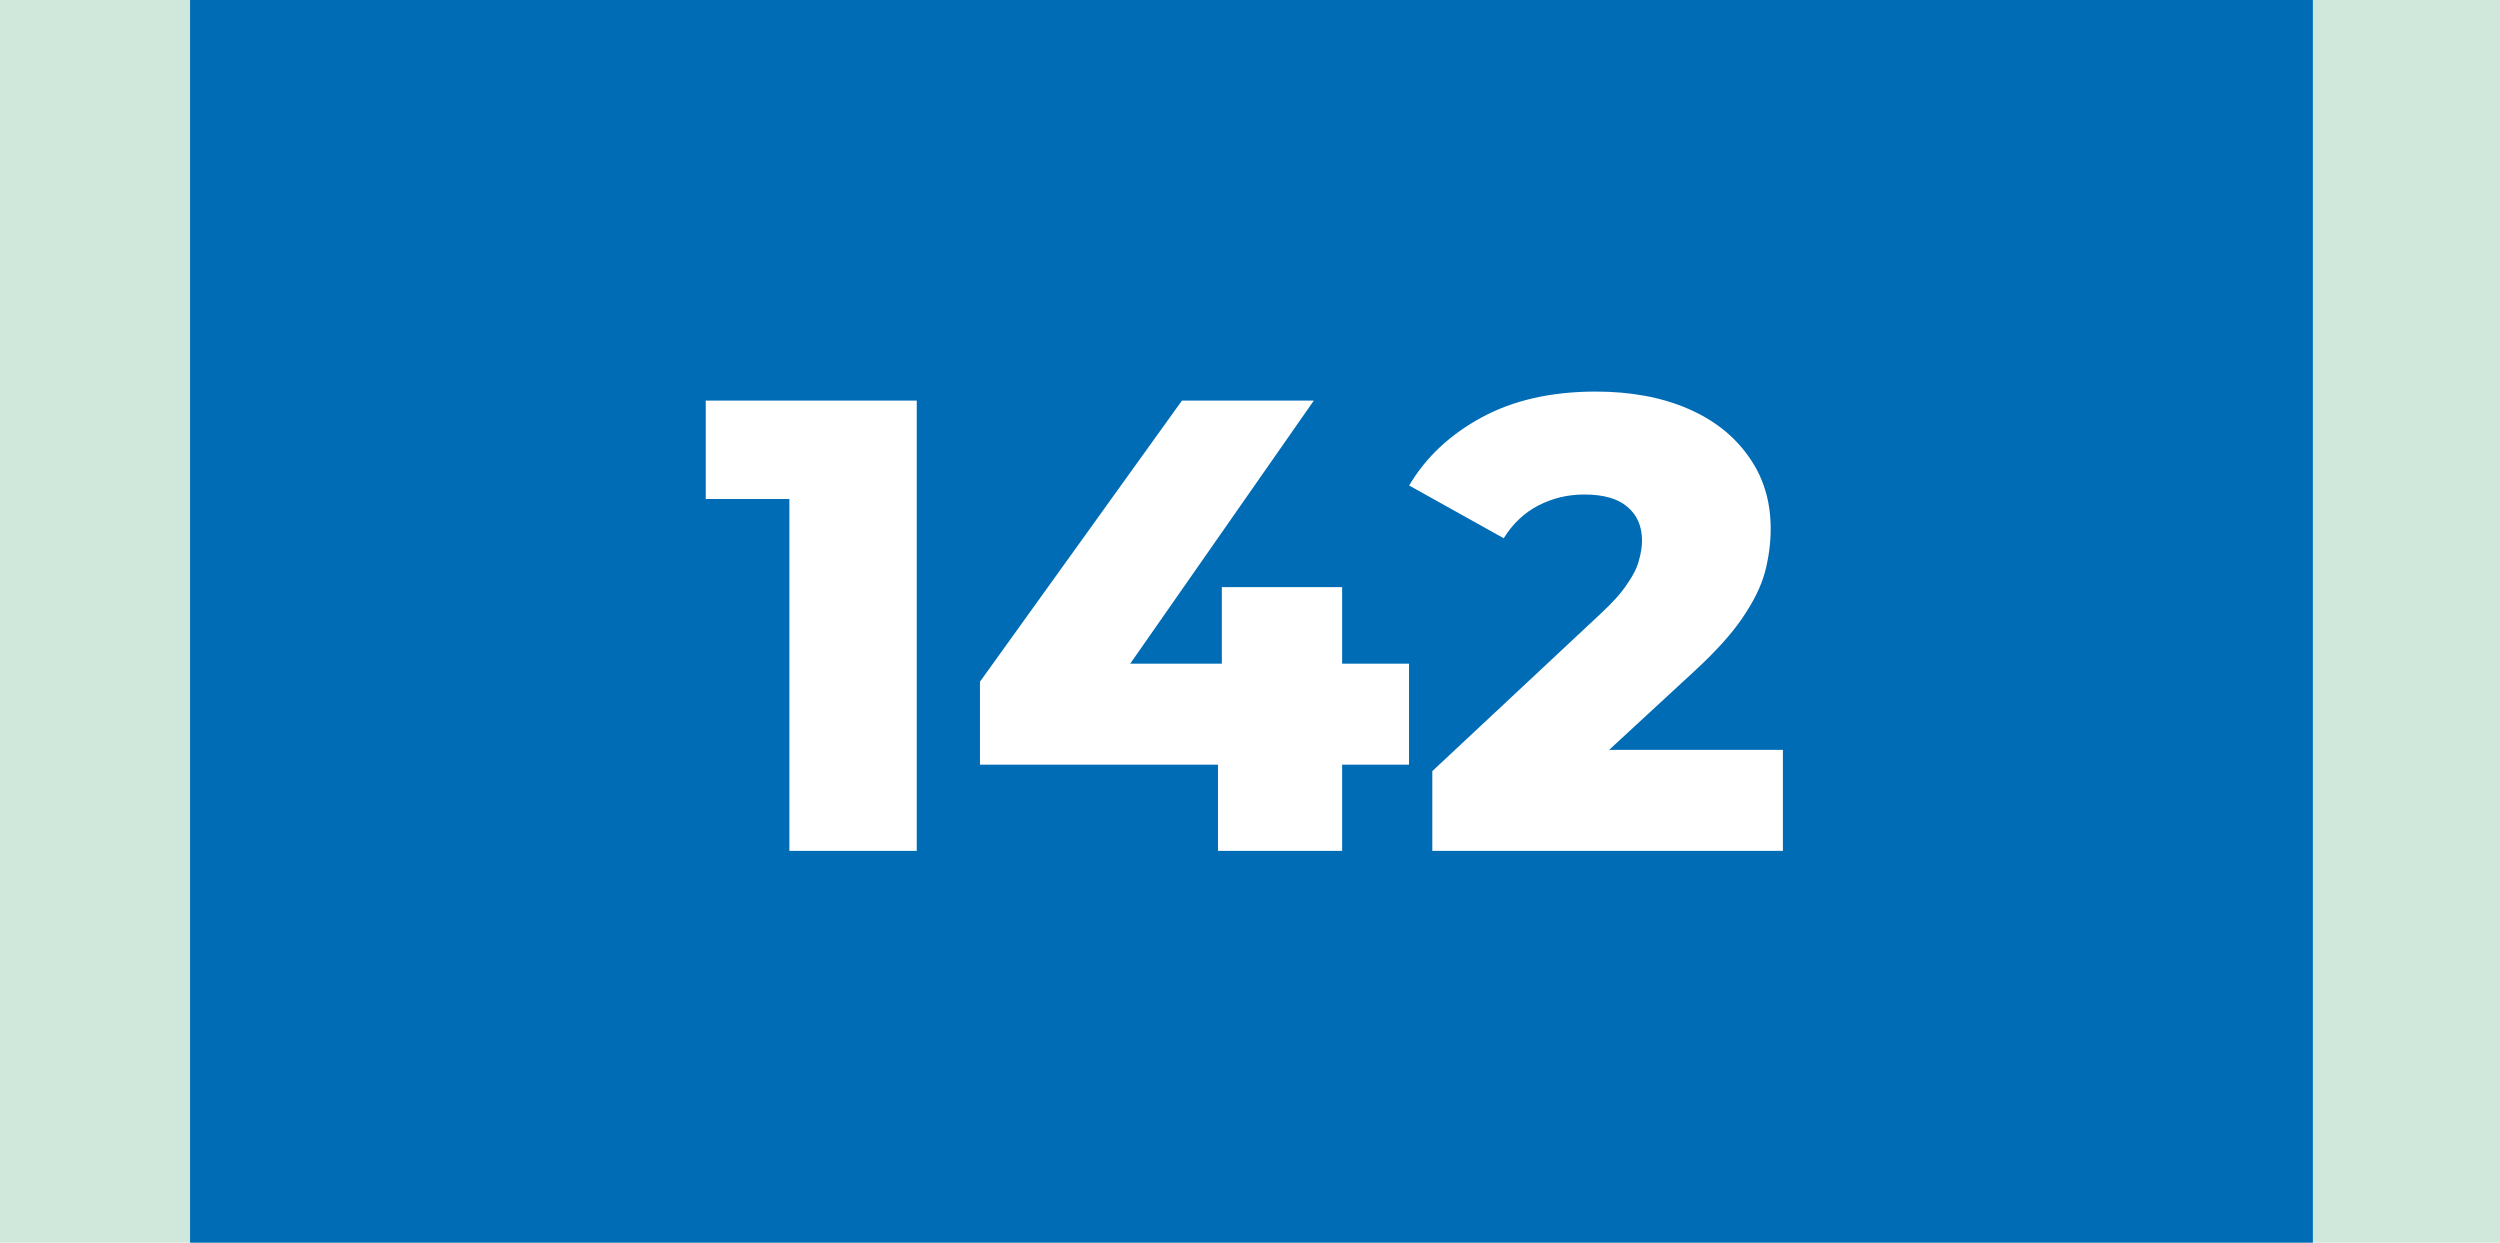 <?xml version="1.0" encoding="UTF-8"?> <svg xmlns="http://www.w3.org/2000/svg" width="855" height="425" viewBox="0 0 855 425" fill="none"><rect width="855" height="425" fill="#D0E8DC"></rect><rect x="65" width="726" height="425" fill="#006CB5"></rect><path d="M269.969 291V152.62L288.669 170.66H241.369V137H313.529V291H269.969ZM335.149 261.52V233.14L404.229 137H449.329L382.229 233.14L361.549 226.98H481.889V261.52H335.149ZM416.549 291V261.52L417.869 226.98V200.8H459.009V291H416.549ZM489.852 291V263.72L547.492 209.82C551.599 206.007 554.605 202.633 556.512 199.7C558.565 196.767 559.885 194.127 560.472 191.78C561.205 189.287 561.572 187.013 561.572 184.96C561.572 179.973 559.885 176.087 556.512 173.3C553.285 170.513 548.372 169.12 541.772 169.12C536.199 169.12 530.992 170.367 526.152 172.86C521.312 175.353 517.352 179.093 514.272 184.08L481.932 166.04C487.652 156.36 495.939 148.587 506.792 142.72C517.645 136.853 530.625 133.92 545.732 133.92C557.612 133.92 568.025 135.827 576.972 139.64C585.919 143.453 592.885 148.88 597.872 155.92C603.005 162.96 605.572 171.247 605.572 180.78C605.572 185.767 604.912 190.753 603.592 195.74C602.272 200.58 599.705 205.787 595.892 211.36C592.225 216.787 586.725 222.873 579.392 229.62L533.632 271.86L526.372 256.46H609.752V291H489.852Z" fill="white"></path></svg> 